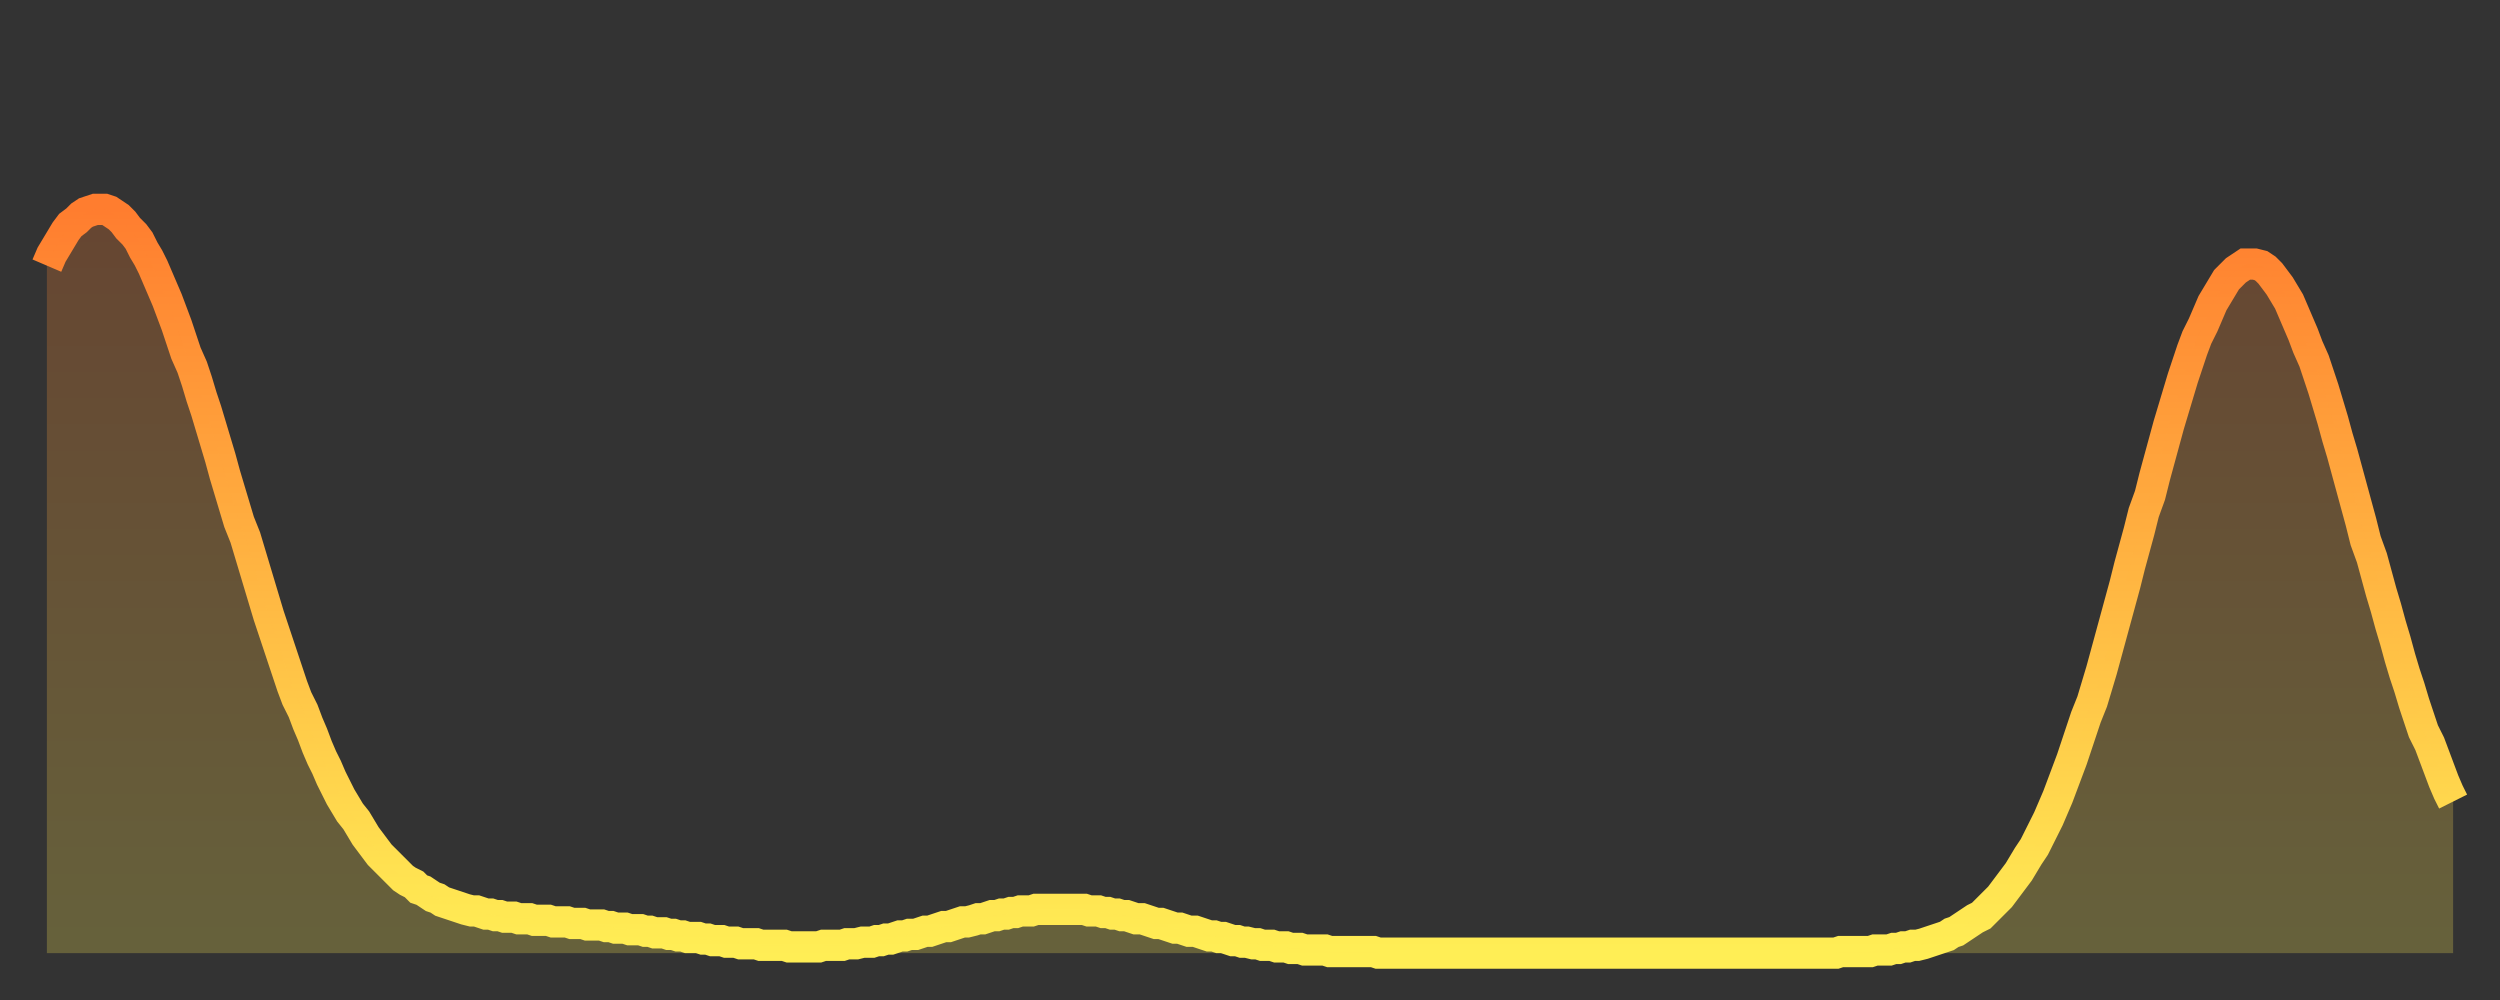 <?xml version="1.0" encoding="utf-8" ?>
<svg baseProfile="full" height="64" version="1.1" width="160" xmlns="http://www.w3.org/2000/svg" xmlns:ev="http://www.w3.org/2001/xml-events" xmlns:xlink="http://www.w3.org/1999/xlink"><rect width="100%" height="100%" fill="#333333" stroke="none"/><defs><linearGradient id="id1899290" x1="0" x2="0" y1="0" y2="1"><stop offset="0%" stop-color="#ff7d2f" /><stop offset="50%" stop-color="#ffb642" /><stop offset="100%" stop-color="#ffee55" /></linearGradient></defs><g transform="translate(3,3)"><g><path d="M 0.0 14.0 0.3 13.3 0.6 12.8 0.9 12.3 1.2 11.8 1.5 11.4 1.9 11.1 2.2 10.8 2.5 10.6 2.8 10.5 3.1 10.4 3.4 10.4 3.7 10.4 4.0 10.5 4.3 10.7 4.6 10.9 4.9 11.2 5.2 11.6 5.6 12.0 5.9 12.4 6.2 13.0 6.5 13.5 6.8 14.1 7.1 14.8 7.4 15.5 7.7 16.2 8.0 17.0 8.3 17.8 8.6 18.7 8.9 19.6 9.3 20.5 9.6 21.4 9.9 22.4 10.2 23.3 10.5 24.3 10.8 25.3 11.1 26.3 11.4 27.4 11.7 28.4 12.0 29.4 12.3 30.4 12.7 31.4 13.0 32.4 13.3 33.4 13.6 34.4 13.9 35.4 14.2 36.4 14.5 37.3 14.8 38.2 15.1 39.1 15.4 40.0 15.7 40.9 16.0 41.7 16.4 42.5 16.7 43.3 17.0 44.0 17.3 44.8 17.6 45.5 17.9 46.1 18.2 46.8 18.5 47.4 18.8 48.0 19.1 48.5 19.4 49.0 19.8 49.5 20.1 50.0 20.4 50.5 20.7 50.9 21.0 51.3 21.3 51.7 21.6 52.0 21.9 52.3 22.2 52.6 22.5 52.9 22.8 53.2 23.1 53.4 23.5 53.6 23.8 53.9 24.1 54.0 24.4 54.2 24.7 54.4 25.0 54.5 25.3 54.7 25.6 54.8 25.9 54.9 26.2 55.0 26.5 55.1 26.8 55.2 27.2 55.3 27.5 55.3 27.8 55.4 28.1 55.5 28.4 55.5 28.7 55.6 29.0 55.6 29.3 55.7 29.6 55.7 29.9 55.7 30.2 55.8 30.6 55.8 30.9 55.8 31.2 55.9 31.5 55.9 31.8 55.9 32.1 55.9 32.4 56.0 32.7 56.0 33.0 56.0 33.3 56.0 33.6 56.1 33.9 56.1 34.3 56.1 34.6 56.2 34.9 56.2 35.2 56.2 35.5 56.2 35.8 56.3 36.1 56.3 36.4 56.4 36.7 56.4 37.0 56.4 37.3 56.5 37.7 56.5 38.0 56.5 38.3 56.6 38.6 56.6 38.9 56.7 39.2 56.7 39.5 56.7 39.8 56.8 40.1 56.8 40.4 56.9 40.7 56.9 41.0 57.0 41.4 57.0 41.7 57.0 42.0 57.1 42.3 57.1 42.6 57.2 42.9 57.2 43.2 57.2 43.5 57.3 43.8 57.3 44.1 57.3 44.4 57.4 44.7 57.4 45.1 57.4 45.4 57.4 45.7 57.5 46.0 57.5 46.3 57.5 46.6 57.5 46.9 57.5 47.2 57.5 47.5 57.6 47.8 57.6 48.1 57.6 48.5 57.6 48.8 57.6 49.1 57.6 49.4 57.6 49.7 57.5 50.0 57.5 50.3 57.5 50.6 57.5 50.9 57.5 51.2 57.4 51.5 57.4 51.8 57.4 52.2 57.3 52.5 57.3 52.8 57.3 53.1 57.2 53.4 57.2 53.7 57.1 54.0 57.1 54.3 57.0 54.6 56.9 54.9 56.9 55.2 56.8 55.6 56.8 55.9 56.7 56.2 56.6 56.5 56.6 56.8 56.5 57.1 56.4 57.4 56.3 57.7 56.3 58.0 56.2 58.3 56.1 58.6 56.0 58.9 56.0 59.3 55.9 59.6 55.8 59.9 55.8 60.2 55.7 60.5 55.6 60.8 55.6 61.1 55.5 61.4 55.5 61.7 55.4 62.0 55.4 62.3 55.3 62.6 55.3 63.0 55.3 63.3 55.2 63.6 55.2 63.9 55.2 64.2 55.2 64.5 55.2 64.8 55.2 65.1 55.2 65.4 55.2 65.7 55.2 66.0 55.2 66.4 55.2 66.7 55.3 67.0 55.3 67.3 55.3 67.6 55.4 67.9 55.4 68.2 55.5 68.5 55.5 68.8 55.6 69.1 55.6 69.4 55.7 69.7 55.8 70.1 55.8 70.4 55.9 70.7 56.0 71.0 56.1 71.3 56.1 71.6 56.2 71.9 56.3 72.2 56.4 72.5 56.4 72.8 56.5 73.1 56.6 73.5 56.6 73.8 56.7 74.1 56.8 74.4 56.9 74.7 56.9 75.0 57.0 75.3 57.0 75.6 57.1 75.9 57.2 76.2 57.2 76.5 57.3 76.8 57.3 77.2 57.4 77.5 57.4 77.8 57.5 78.1 57.5 78.4 57.5 78.7 57.6 79.0 57.6 79.3 57.6 79.6 57.7 79.9 57.7 80.2 57.7 80.5 57.8 80.9 57.8 81.2 57.8 81.5 57.8 81.8 57.8 82.1 57.9 82.4 57.9 82.7 57.9 83.0 57.9 83.3 57.9 83.6 57.9 83.9 57.9 84.3 57.9 84.6 57.9 84.9 57.9 85.2 58.0 85.5 58.0 85.8 58.0 86.1 58.0 86.4 58.0 86.7 58.0 87.0 58.0 87.3 58.0 87.6 58.0 88.0 58.0 88.3 58.0 88.6 58.0 88.9 58.0 89.2 58.0 89.5 58.0 89.8 58.0 90.1 58.0 90.4 58.0 90.7 58.0 91.0 58.0 91.4 58.0 91.7 58.0 92.0 58.0 92.3 58.0 92.6 58.0 92.9 58.0 93.2 58.0 93.5 58.0 93.8 58.0 94.1 58.0 94.4 58.0 94.7 58.0 95.1 58.0 95.4 58.0 95.7 58.0 96.0 58.0 96.3 58.0 96.6 58.0 96.9 58.0 97.2 58.0 97.5 58.0 97.8 58.0 98.1 58.0 98.4 58.0 98.8 58.0 99.1 58.0 99.4 58.0 99.7 58.0 100.0 58.0 100.3 58.0 100.6 58.0 100.9 58.0 101.2 58.0 101.5 58.0 101.8 58.0 102.2 58.0 102.5 58.0 102.8 58.0 103.1 58.0 103.4 58.0 103.7 58.0 104.0 58.0 104.3 58.0 104.6 58.0 104.9 58.0 105.2 58.0 105.5 58.0 105.9 58.0 106.2 58.0 106.5 58.0 106.8 58.0 107.1 58.0 107.4 58.0 107.7 58.0 108.0 58.0 108.3 58.0 108.6 58.0 108.9 58.0 109.3 58.0 109.6 58.0 109.9 58.0 110.2 58.0 110.5 58.0 110.8 58.0 111.1 58.0 111.4 58.0 111.7 58.0 112.0 58.0 112.3 58.0 112.6 58.0 113.0 58.0 113.3 58.0 113.6 58.0 113.9 58.0 114.2 58.0 114.5 58.0 114.8 57.9 115.1 57.9 115.4 57.9 115.7 57.9 116.0 57.9 116.3 57.9 116.7 57.9 117.0 57.8 117.3 57.8 117.6 57.8 117.9 57.8 118.2 57.7 118.5 57.7 118.8 57.6 119.1 57.6 119.4 57.5 119.7 57.5 120.1 57.4 120.4 57.3 120.7 57.2 121.0 57.1 121.3 57.0 121.6 56.9 121.9 56.7 122.2 56.6 122.5 56.4 122.8 56.2 123.1 56.0 123.4 55.8 123.8 55.6 124.1 55.3 124.4 55.0 124.7 54.7 125.0 54.4 125.3 54.0 125.6 53.6 125.9 53.2 126.2 52.8 126.5 52.3 126.8 51.8 127.2 51.2 127.5 50.6 127.8 50.0 128.1 49.4 128.4 48.7 128.7 48.0 129.0 47.2 129.3 46.4 129.6 45.6 129.9 44.7 130.2 43.8 130.5 42.9 130.9 41.9 131.2 40.9 131.5 39.9 131.8 38.8 132.1 37.7 132.4 36.6 132.7 35.5 133.0 34.4 133.3 33.2 133.6 32.1 133.9 31.0 134.2 29.8 134.6 28.7 134.9 27.5 135.2 26.4 135.5 25.3 135.8 24.2 136.1 23.2 136.4 22.2 136.7 21.2 137.0 20.3 137.3 19.4 137.6 18.6 138.0 17.8 138.3 17.1 138.6 16.4 138.9 15.9 139.2 15.4 139.5 14.9 139.8 14.6 140.1 14.3 140.4 14.1 140.7 13.9 141.0 13.9 141.3 13.9 141.7 14.0 142.0 14.2 142.3 14.5 142.6 14.9 142.9 15.3 143.2 15.8 143.5 16.3 143.8 17.0 144.1 17.7 144.4 18.4 144.7 19.2 145.1 20.1 145.4 21.0 145.7 21.9 146.0 22.9 146.3 23.9 146.6 25.0 146.9 26.0 147.2 27.1 147.5 28.2 147.8 29.3 148.1 30.4 148.4 31.6 148.8 32.7 149.1 33.8 149.4 34.9 149.7 35.9 150.0 37.0 150.3 38.0 150.6 39.1 150.9 40.1 151.2 41.0 151.5 42.0 151.8 42.9 152.1 43.8 152.5 44.6 152.8 45.4 153.1 46.2 153.4 47.0 153.7 47.7 154.0 48.3" fill="none" id="graph-curve" opacity="1" stroke="url(#id1899290)" stroke-width="2" /><path d="M 0 58 L 0.0 14.0 0.3 13.3 0.6 12.8 0.9 12.3 1.2 11.8 1.5 11.4 1.9 11.1 2.2 10.8 2.5 10.6 2.8 10.5 3.1 10.4 3.4 10.4 3.7 10.4 4.0 10.5 4.3 10.7 4.6 10.9 4.9 11.2 5.2 11.6 5.6 12.0 5.9 12.4 6.2 13.0 6.5 13.5 6.8 14.1 7.1 14.8 7.4 15.5 7.7 16.2 8.0 17.0 8.3 17.8 8.6 18.7 8.9 19.6 9.3 20.5 9.6 21.4 9.9 22.4 10.2 23.3 10.5 24.3 10.8 25.3 11.1 26.3 11.4 27.4 11.7 28.4 12.0 29.4 12.3 30.4 12.7 31.4 13.0 32.4 13.3 33.4 13.6 34.4 13.9 35.4 14.2 36.4 14.5 37.3 14.8 38.2 15.1 39.1 15.4 40.0 15.7 40.9 16.0 41.7 16.4 42.5 16.7 43.3 17.0 44.0 17.3 44.8 17.6 45.5 17.9 46.1 18.2 46.8 18.5 47.4 18.8 48.0 19.1 48.5 19.4 49.0 19.8 49.5 20.1 50.0 20.4 50.5 20.7 50.9 21.0 51.3 21.3 51.7 21.6 52.0 21.9 52.3 22.2 52.6 22.5 52.9 22.8 53.2 23.1 53.4 23.5 53.6 23.8 53.9 24.1 54.0 24.4 54.2 24.7 54.4 25.0 54.5 25.3 54.7 25.6 54.8 25.9 54.9 26.2 55.0 26.5 55.1 26.8 55.2 27.2 55.3 27.5 55.3 27.8 55.4 28.1 55.5 28.4 55.5 28.7 55.6 29.0 55.6 29.3 55.7 29.6 55.7 29.9 55.7 30.2 55.8 30.6 55.8 30.9 55.8 31.2 55.9 31.5 55.9 31.8 55.9 32.1 55.9 32.4 56.0 32.7 56.0 33.0 56.0 33.3 56.0 33.6 56.1 33.9 56.1 34.3 56.1 34.6 56.2 34.9 56.2 35.2 56.2 35.5 56.2 35.8 56.3 36.1 56.3 36.4 56.4 36.7 56.4 37.0 56.4 37.3 56.5 37.7 56.5 38.0 56.5 38.3 56.6 38.6 56.6 38.9 56.7 39.2 56.7 39.5 56.7 39.8 56.8 40.1 56.8 40.4 56.9 40.7 56.9 41.0 57.0 41.4 57.0 41.7 57.0 42.0 57.1 42.3 57.1 42.6 57.2 42.9 57.2 43.2 57.2 43.5 57.3 43.8 57.3 44.1 57.3 44.4 57.4 44.7 57.4 45.1 57.4 45.4 57.4 45.7 57.5 46.0 57.5 46.3 57.5 46.6 57.5 46.9 57.5 47.2 57.5 47.5 57.6 47.8 57.6 48.1 57.6 48.5 57.6 48.8 57.6 49.1 57.6 49.4 57.6 49.7 57.5 50.0 57.5 50.3 57.5 50.6 57.5 50.9 57.5 51.2 57.4 51.5 57.4 51.8 57.4 52.2 57.3 52.5 57.3 52.8 57.3 53.1 57.2 53.4 57.2 53.7 57.1 54.0 57.1 54.3 57.0 54.6 56.9 54.9 56.9 55.2 56.8 55.6 56.8 55.9 56.7 56.2 56.6 56.5 56.6 56.8 56.5 57.1 56.4 57.4 56.3 57.7 56.3 58.0 56.2 58.3 56.1 58.6 56.0 58.9 56.0 59.3 55.9 59.6 55.8 59.9 55.8 60.2 55.7 60.5 55.6 60.8 55.6 61.1 55.5 61.4 55.5 61.7 55.4 62.0 55.4 62.3 55.3 62.6 55.3 63.0 55.3 63.3 55.2 63.6 55.2 63.9 55.2 64.2 55.2 64.5 55.2 64.8 55.2 65.1 55.2 65.4 55.2 65.7 55.2 66.0 55.2 66.4 55.2 66.7 55.3 67.0 55.3 67.3 55.3 67.6 55.4 67.9 55.4 68.2 55.5 68.5 55.5 68.8 55.6 69.1 55.6 69.4 55.7 69.7 55.8 70.1 55.8 70.4 55.9 70.7 56.0 71.0 56.1 71.3 56.1 71.6 56.2 71.9 56.3 72.2 56.4 72.5 56.4 72.8 56.5 73.1 56.6 73.5 56.6 73.8 56.7 74.1 56.8 74.4 56.9 74.7 56.9 75.0 57.0 75.3 57.0 75.6 57.1 75.9 57.2 76.2 57.2 76.5 57.3 76.8 57.3 77.2 57.4 77.5 57.4 77.8 57.5 78.1 57.5 78.4 57.5 78.7 57.6 79.0 57.6 79.3 57.6 79.6 57.7 79.9 57.7 80.2 57.7 80.5 57.8 80.9 57.8 81.2 57.8 81.5 57.8 81.8 57.8 82.1 57.9 82.4 57.9 82.7 57.9 83.0 57.9 83.3 57.9 83.6 57.9 83.9 57.9 84.3 57.9 84.6 57.9 84.9 57.9 85.2 58.0 85.5 58.0 85.8 58.0 86.1 58.0 86.4 58.0 86.7 58.0 87.0 58.0 87.3 58.0 87.6 58.0 88.0 58.0 88.3 58.0 88.6 58.0 88.9 58.0 89.2 58.0 89.5 58.0 89.8 58.0 90.1 58.0 90.4 58.0 90.7 58.0 91.0 58.0 91.4 58.0 91.7 58.0 92.0 58.0 92.3 58.0 92.6 58.0 92.9 58.0 93.2 58.0 93.5 58.0 93.8 58.0 94.1 58.0 94.4 58.0 94.7 58.0 95.1 58.0 95.4 58.0 95.7 58.0 96.0 58.0 96.3 58.0 96.6 58.0 96.9 58.0 97.2 58.0 97.5 58.0 97.8 58.0 98.1 58.0 98.4 58.0 98.8 58.0 99.1 58.0 99.4 58.0 99.7 58.0 100.0 58.0 100.3 58.0 100.6 58.0 100.9 58.0 101.2 58.0 101.5 58.0 101.8 58.0 102.2 58.0 102.5 58.0 102.8 58.0 103.1 58.0 103.4 58.0 103.7 58.0 104.0 58.0 104.3 58.0 104.6 58.0 104.9 58.0 105.2 58.0 105.5 58.0 105.9 58.0 106.2 58.0 106.5 58.0 106.8 58.0 107.1 58.0 107.4 58.0 107.7 58.0 108.0 58.0 108.3 58.0 108.6 58.0 108.9 58.0 109.3 58.0 109.6 58.0 109.9 58.0 110.2 58.0 110.5 58.0 110.8 58.0 111.1 58.0 111.4 58.0 111.7 58.0 112.0 58.0 112.3 58.0 112.6 58.0 113.0 58.0 113.3 58.0 113.6 58.0 113.9 58.0 114.2 58.0 114.5 58.0 114.8 57.9 115.1 57.9 115.4 57.9 115.7 57.9 116.0 57.9 116.3 57.9 116.7 57.9 117.0 57.8 117.3 57.8 117.6 57.8 117.9 57.8 118.2 57.7 118.5 57.7 118.8 57.6 119.1 57.6 119.4 57.5 119.7 57.5 120.1 57.4 120.4 57.3 120.7 57.2 121.0 57.1 121.3 57.0 121.6 56.9 121.9 56.7 122.2 56.6 122.5 56.4 122.8 56.2 123.1 56.0 123.4 55.8 123.8 55.6 124.1 55.3 124.4 55.0 124.7 54.7 125.0 54.4 125.3 54.0 125.6 53.6 125.9 53.2 126.2 52.8 126.5 52.3 126.8 51.8 127.2 51.2 127.5 50.6 127.8 50.0 128.1 49.4 128.4 48.7 128.7 48.0 129.0 47.2 129.3 46.4 129.6 45.6 129.9 44.7 130.2 43.8 130.5 42.9 130.9 41.9 131.2 40.9 131.5 39.9 131.8 38.8 132.1 37.7 132.4 36.6 132.7 35.5 133.0 34.4 133.3 33.2 133.6 32.1 133.9 31.0 134.2 29.8 134.6 28.7 134.9 27.5 135.2 26.4 135.5 25.3 135.8 24.2 136.1 23.2 136.4 22.2 136.7 21.2 137.0 20.3 137.3 19.4 137.6 18.6 138.0 17.8 138.3 17.1 138.6 16.4 138.9 15.9 139.2 15.4 139.5 14.9 139.8 14.6 140.1 14.3 140.4 14.1 140.7 13.9 141.0 13.9 141.3 13.9 141.7 14.0 142.0 14.2 142.3 14.5 142.6 14.9 142.9 15.3 143.2 15.8 143.5 16.3 143.8 17.0 144.1 17.7 144.4 18.4 144.7 19.2 145.1 20.1 145.4 21.0 145.7 21.9 146.0 22.9 146.3 23.9 146.6 25.0 146.9 26.0 147.2 27.1 147.5 28.2 147.8 29.3 148.1 30.4 148.4 31.6 148.8 32.7 149.1 33.8 149.4 34.9 149.7 35.9 150.0 37.0 150.3 38.0 150.6 39.1 150.9 40.1 151.2 41.0 151.5 42.0 151.8 42.9 152.1 43.8 152.5 44.6 152.8 45.4 153.1 46.2 153.4 47.0 153.7 47.7 154.0 48.3 154 58" fill="url(#id1899290)" fill-opacity=".25" id="graph-shadow" /></g></g></svg>